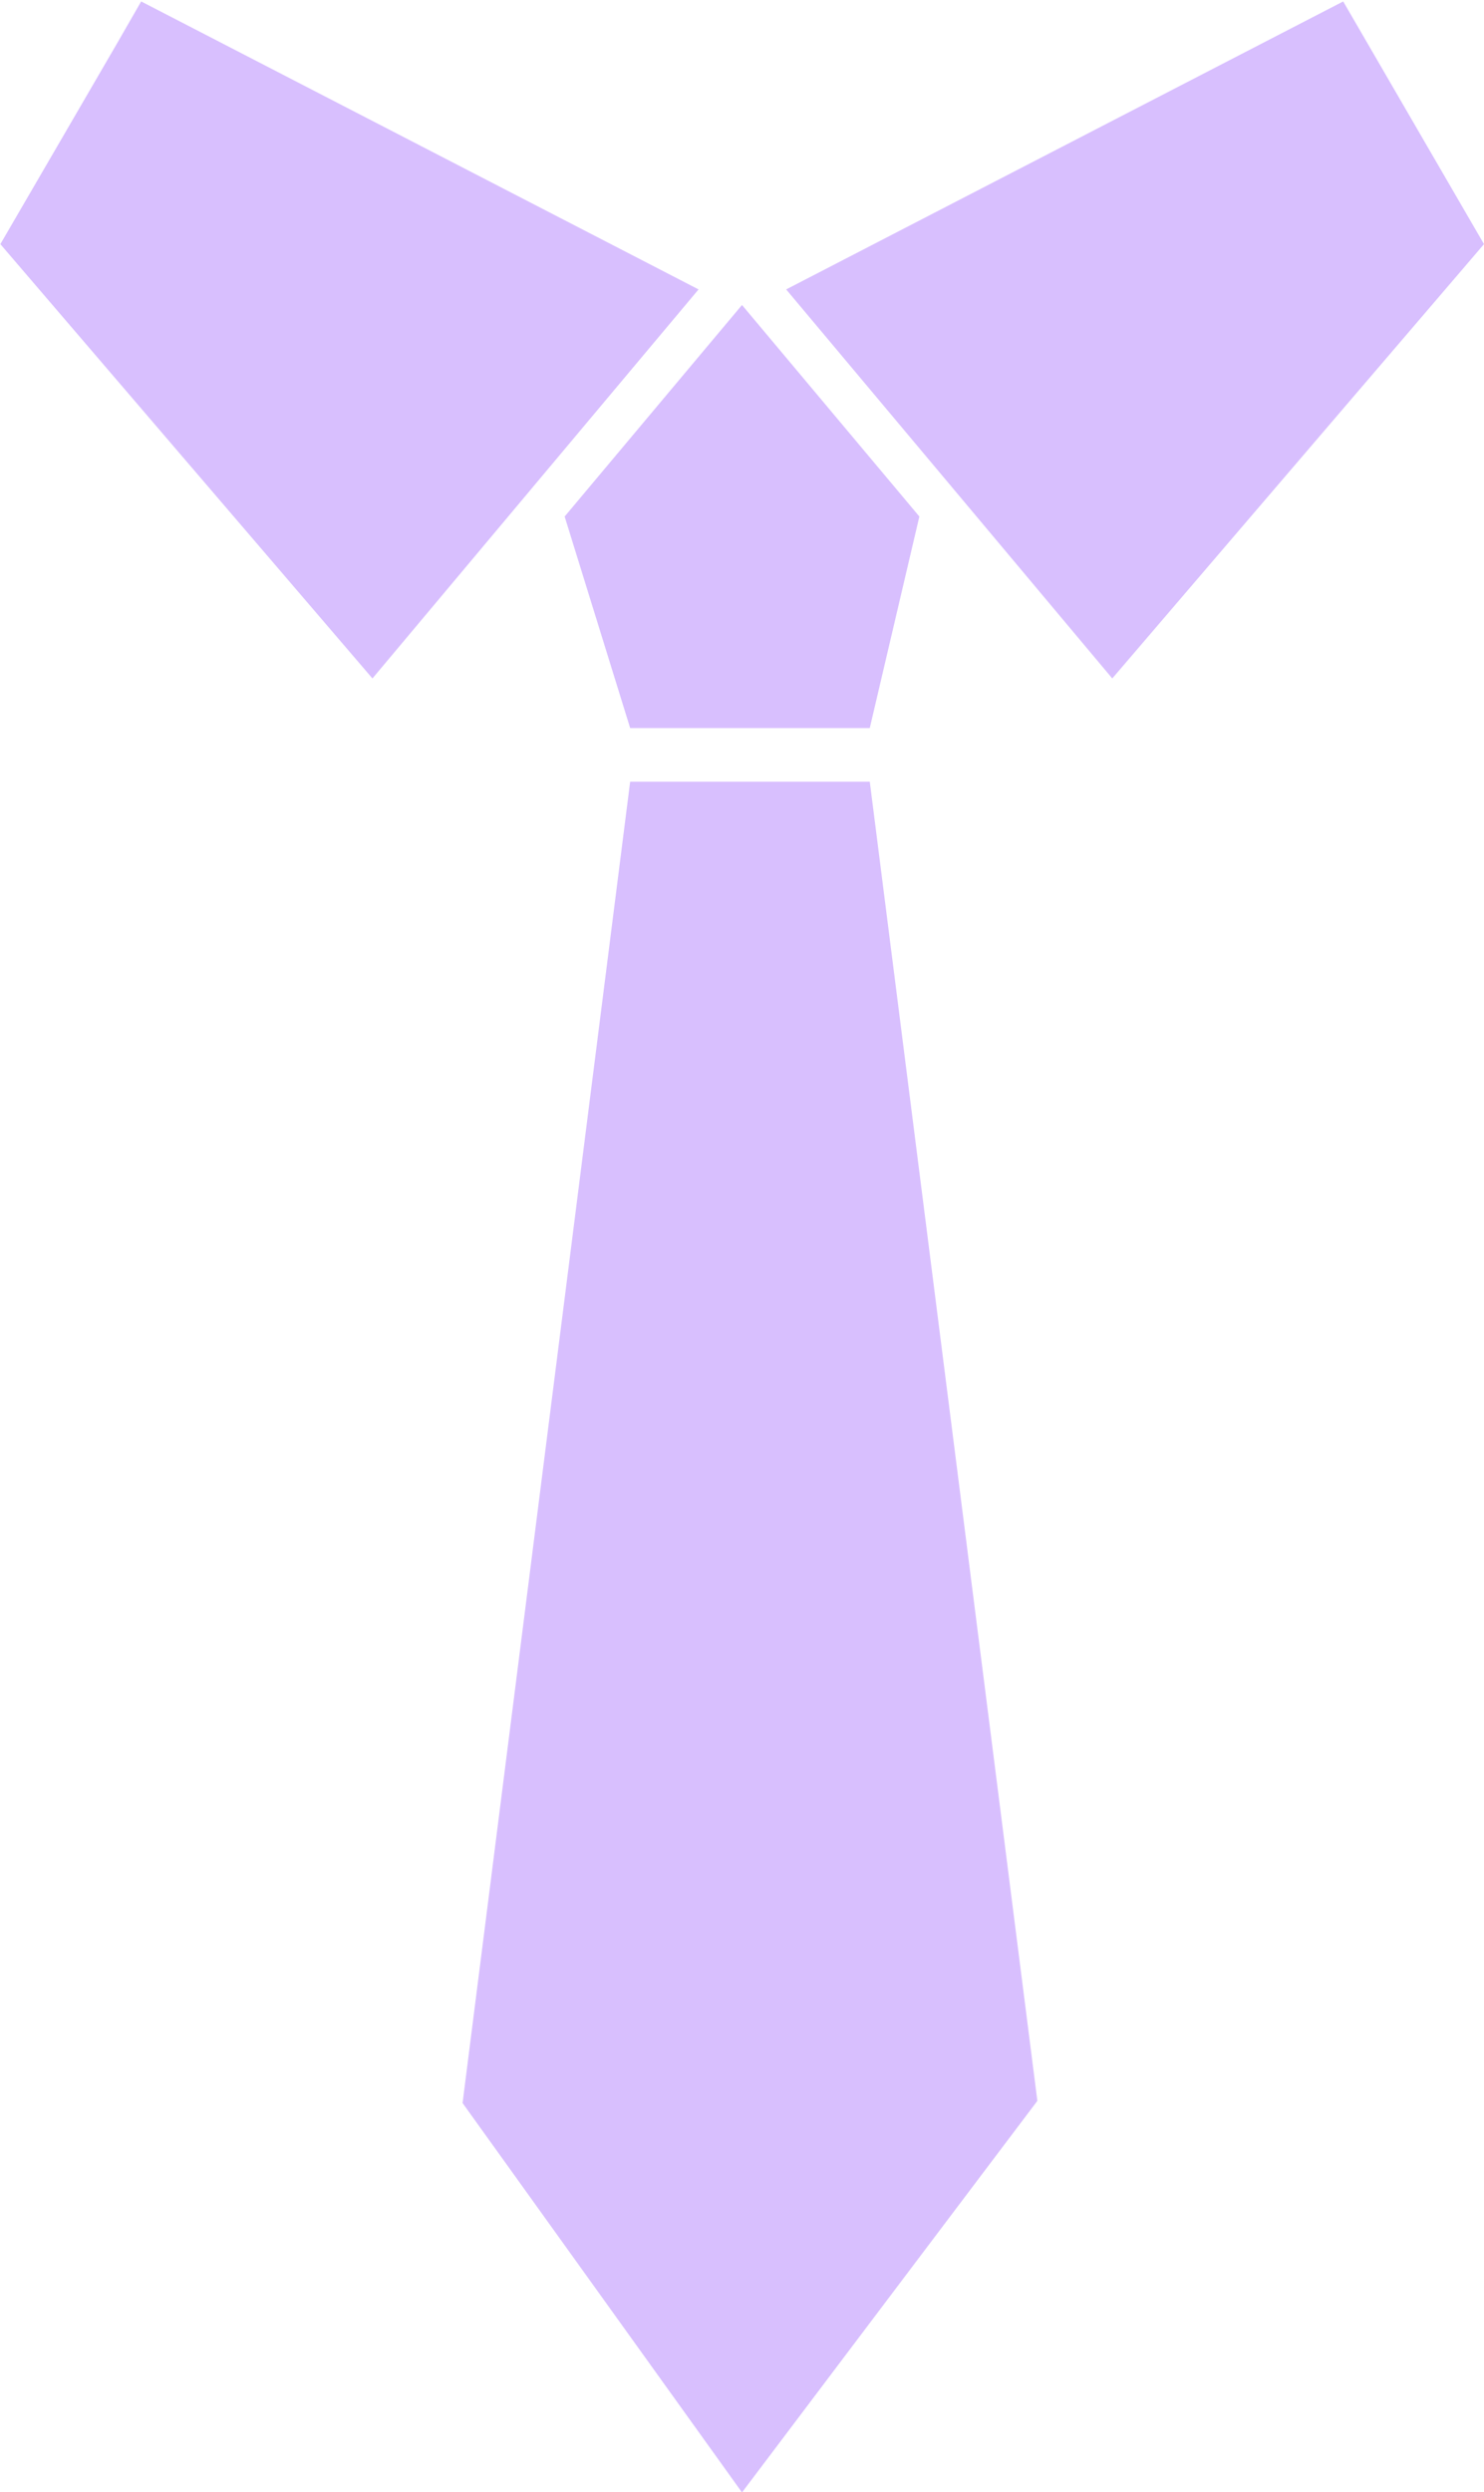 <?xml version="1.0" encoding="UTF-8" standalone="no"?><svg xmlns="http://www.w3.org/2000/svg" xmlns:xlink="http://www.w3.org/1999/xlink" data-name="Layer 1" fill="#d8bffe" height="68.8" preserveAspectRatio="xMidYMid meet" version="1" viewBox="29.5 16.1 41.0 68.8" width="41" zoomAndPan="magnify"><g id="change1_1"><path d="M46.91 36.2L51.64 36.2 53.53 36.2 54.9 30.36 50 24.52 49.06 25.64 45.1 30.36 46.91 36.2z"/></g><g id="change1_2"><path d="M33.4 16.14L32.75 17.27 29.51 22.84 39.79 34.83 48.8 24.09 33.4 16.14z"/></g><g id="change1_3"><path d="M66.61 16.14L51.22 24.09 60.23 34.83 70.5 22.84 66.61 16.14z"/></g><g id="change1_4"><path d="M51.61 37.68L46.91 37.68 42.28 74.16 49.06 83.6 50 84.91 58.16 74.1 53.53 37.68 51.61 37.68z"/></g></svg>
